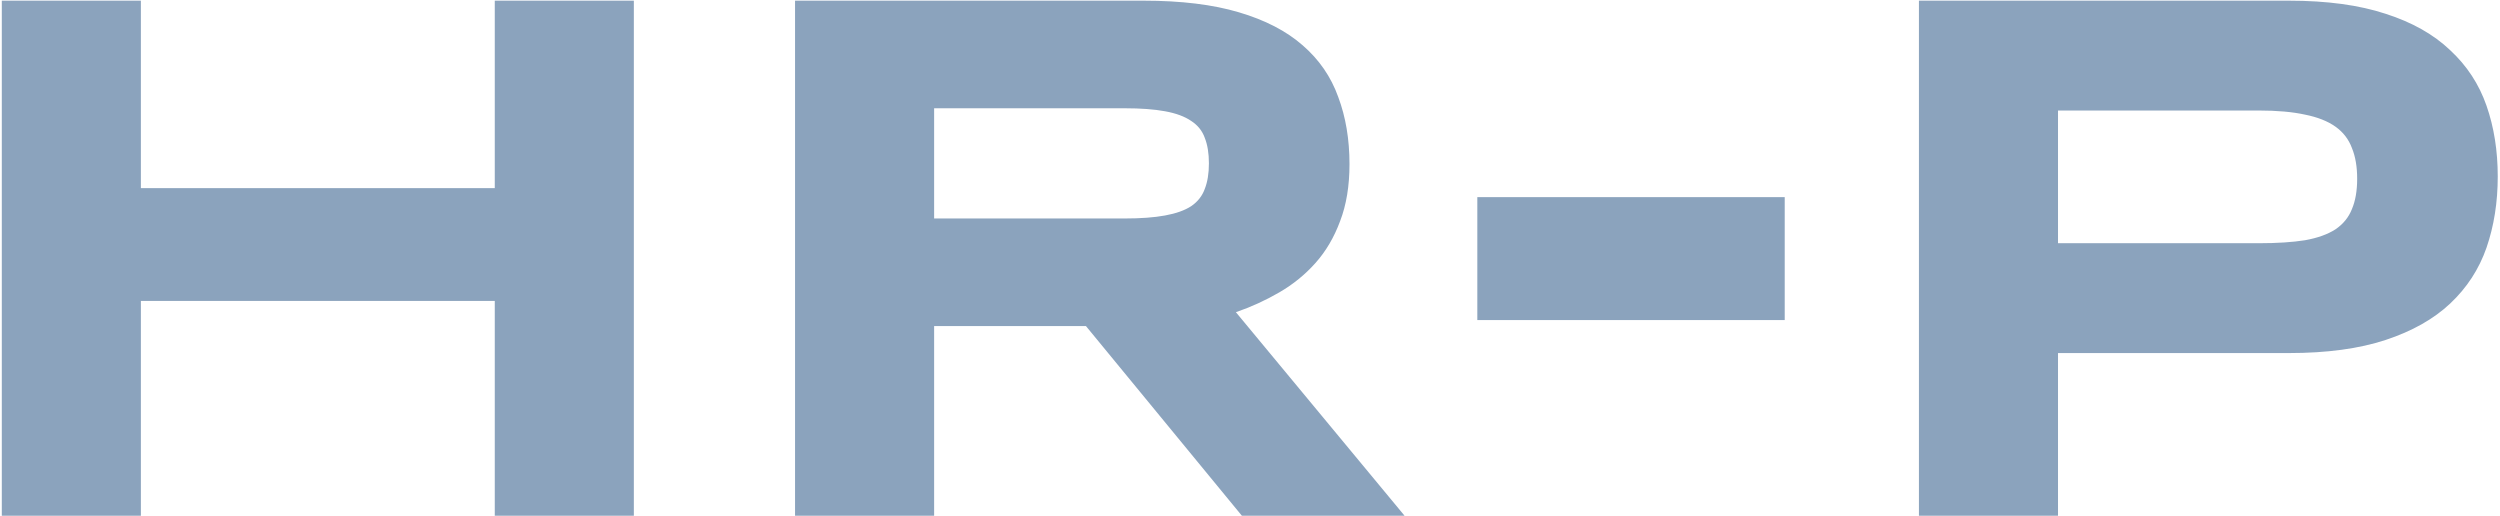 <?xml version="1.0" encoding="UTF-8"?> <svg xmlns="http://www.w3.org/2000/svg" width="349" height="72" viewBox="0 0 349 72" fill="none"><path d="M69.07 72V42.013H19.667V72H0.252V0.094H19.667V26.261H69.07V0.094H88.485V72H69.07ZM130.404 72H110.988V0.094H159.658C164.891 0.094 169.322 0.635 172.951 1.717C176.614 2.798 179.579 4.333 181.847 6.322C184.15 8.311 185.807 10.718 186.819 13.544C187.865 16.335 188.389 19.458 188.389 22.912C188.389 25.947 187.953 28.599 187.08 30.866C186.243 33.134 185.092 35.088 183.626 36.728C182.196 38.332 180.521 39.693 178.602 40.809C176.684 41.926 174.66 42.85 172.532 43.583L196.082 72H173.369L151.599 45.52H130.404V72ZM168.764 22.807C168.764 21.411 168.572 20.225 168.188 19.248C167.839 18.271 167.211 17.486 166.304 16.893C165.397 16.265 164.176 15.812 162.641 15.533C161.141 15.254 159.257 15.114 156.989 15.114H130.404V30.5H156.989C159.257 30.5 161.141 30.36 162.641 30.081C164.176 29.802 165.397 29.366 166.304 28.773C167.211 28.145 167.839 27.343 168.188 26.366C168.572 25.389 168.764 24.203 168.764 22.807ZM206.234 44.682V27.517H249.147V44.682H206.234ZM348.685 24.639C348.685 28.232 348.161 31.547 347.115 34.582C346.068 37.582 344.376 40.181 342.038 42.38C339.736 44.543 336.735 46.235 333.037 47.456C329.339 48.677 324.838 49.288 319.535 49.288H287.298V72H267.883V0.094H319.535C324.838 0.094 329.339 0.705 333.037 1.926C336.735 3.112 339.736 4.804 342.038 7.002C344.376 9.166 346.068 11.747 347.115 14.748C348.161 17.748 348.685 21.045 348.685 24.639ZM329.06 24.953C329.06 23.278 328.816 21.848 328.327 20.661C327.874 19.44 327.106 18.446 326.025 17.678C324.943 16.911 323.53 16.353 321.786 16.004C320.041 15.62 317.895 15.428 315.349 15.428H287.298V33.954H315.349C317.895 33.954 320.041 33.814 321.786 33.535C323.53 33.221 324.943 32.715 326.025 32.018C327.106 31.285 327.874 30.343 328.327 29.192C328.816 28.04 329.06 26.627 329.06 24.953Z" fill="#8BA3BD"></path></svg> 